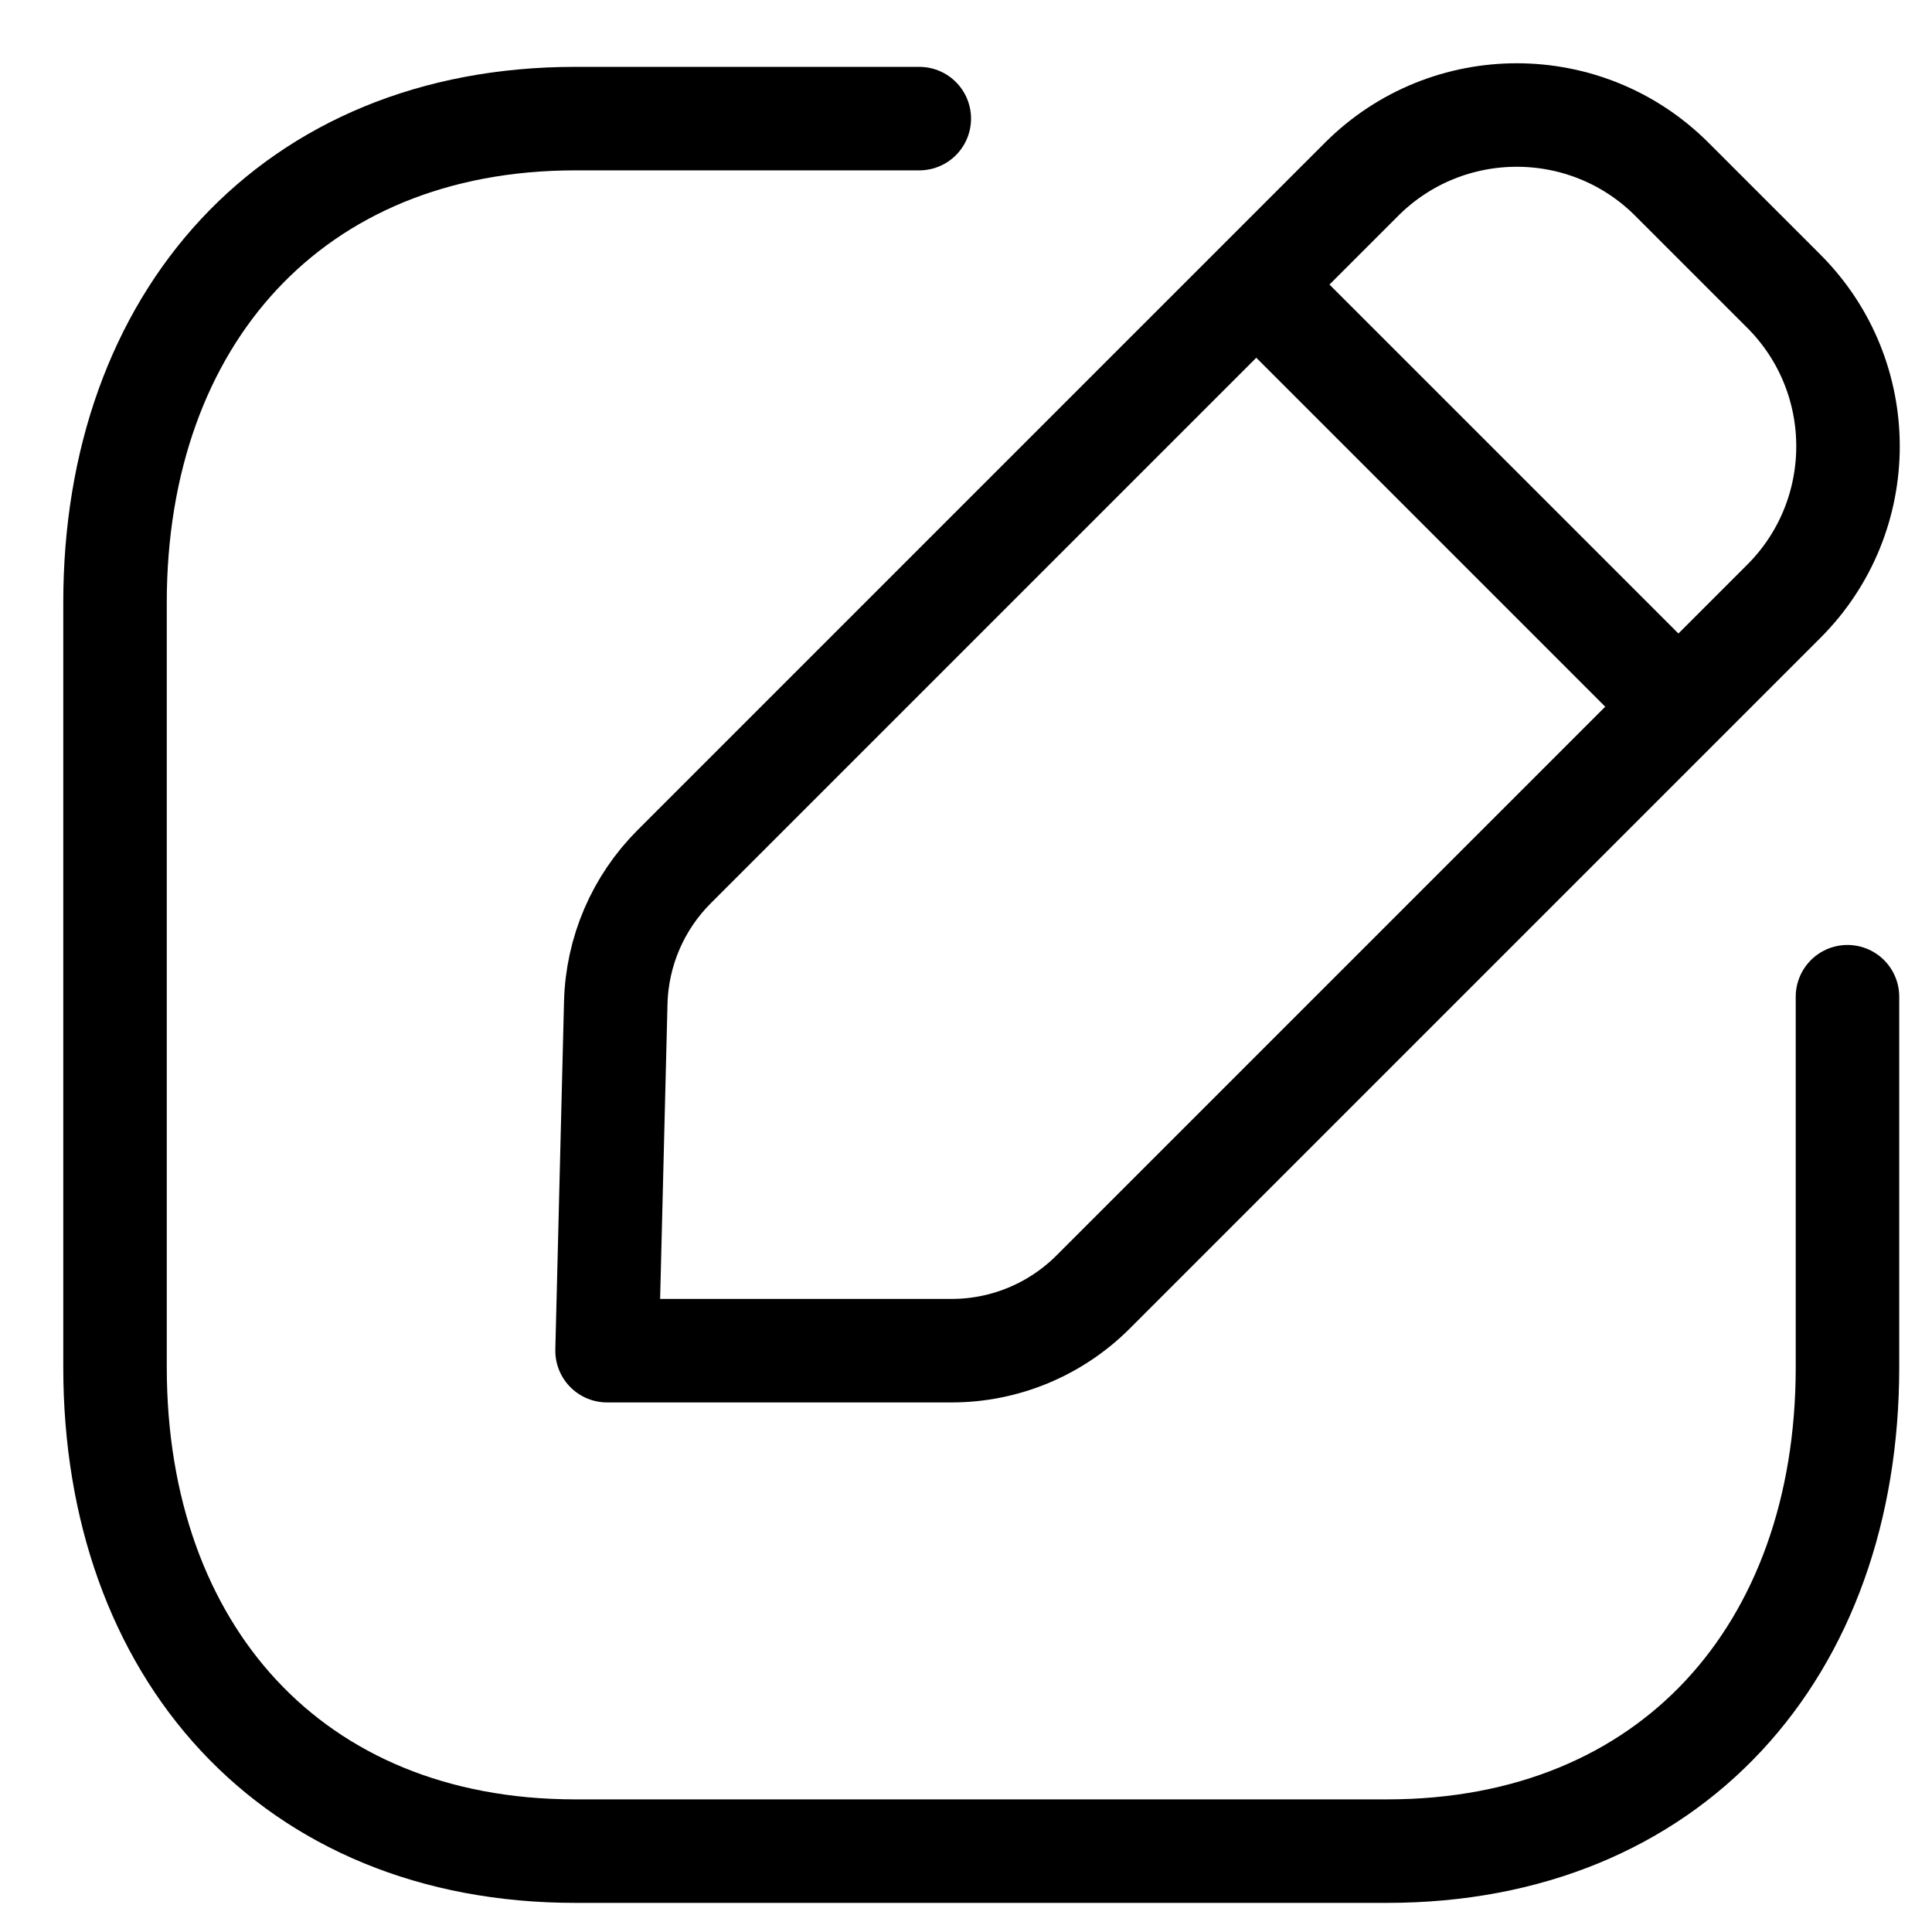 <svg width="28" height="28" viewBox="0 0 28 28" fill="none" xmlns="http://www.w3.org/2000/svg">
<g id="Edit Square">
<path id="Stroke 1" d="M13.323 1.719H8.338C4.238 1.719 1.667 4.621 1.667 8.731V19.816C1.667 23.925 4.226 26.828 8.338 26.828H20.103C24.216 26.828 26.775 23.925 26.775 19.816V14.445" stroke="black" stroke-width="1.5" stroke-linecap="round" stroke-linejoin="round"/>
<path id="Stroke 3" fill-rule="evenodd" clip-rule="evenodd" d="M9.77 12.561L19.734 2.597C20.976 1.357 22.988 1.357 24.229 2.597L25.852 4.22C27.093 5.461 27.093 7.475 25.852 8.715L15.84 18.727C15.297 19.269 14.561 19.575 13.793 19.575H8.798L8.924 14.534C8.942 13.793 9.245 13.086 9.77 12.561Z" stroke="black" stroke-width="1.5" stroke-linecap="round" stroke-linejoin="round"/>
<path id="Stroke 5" d="M18.22 4.137L24.308 10.225" stroke="black" stroke-width="1.5" stroke-linecap="round" stroke-linejoin="round"/>
</g>
</svg>
